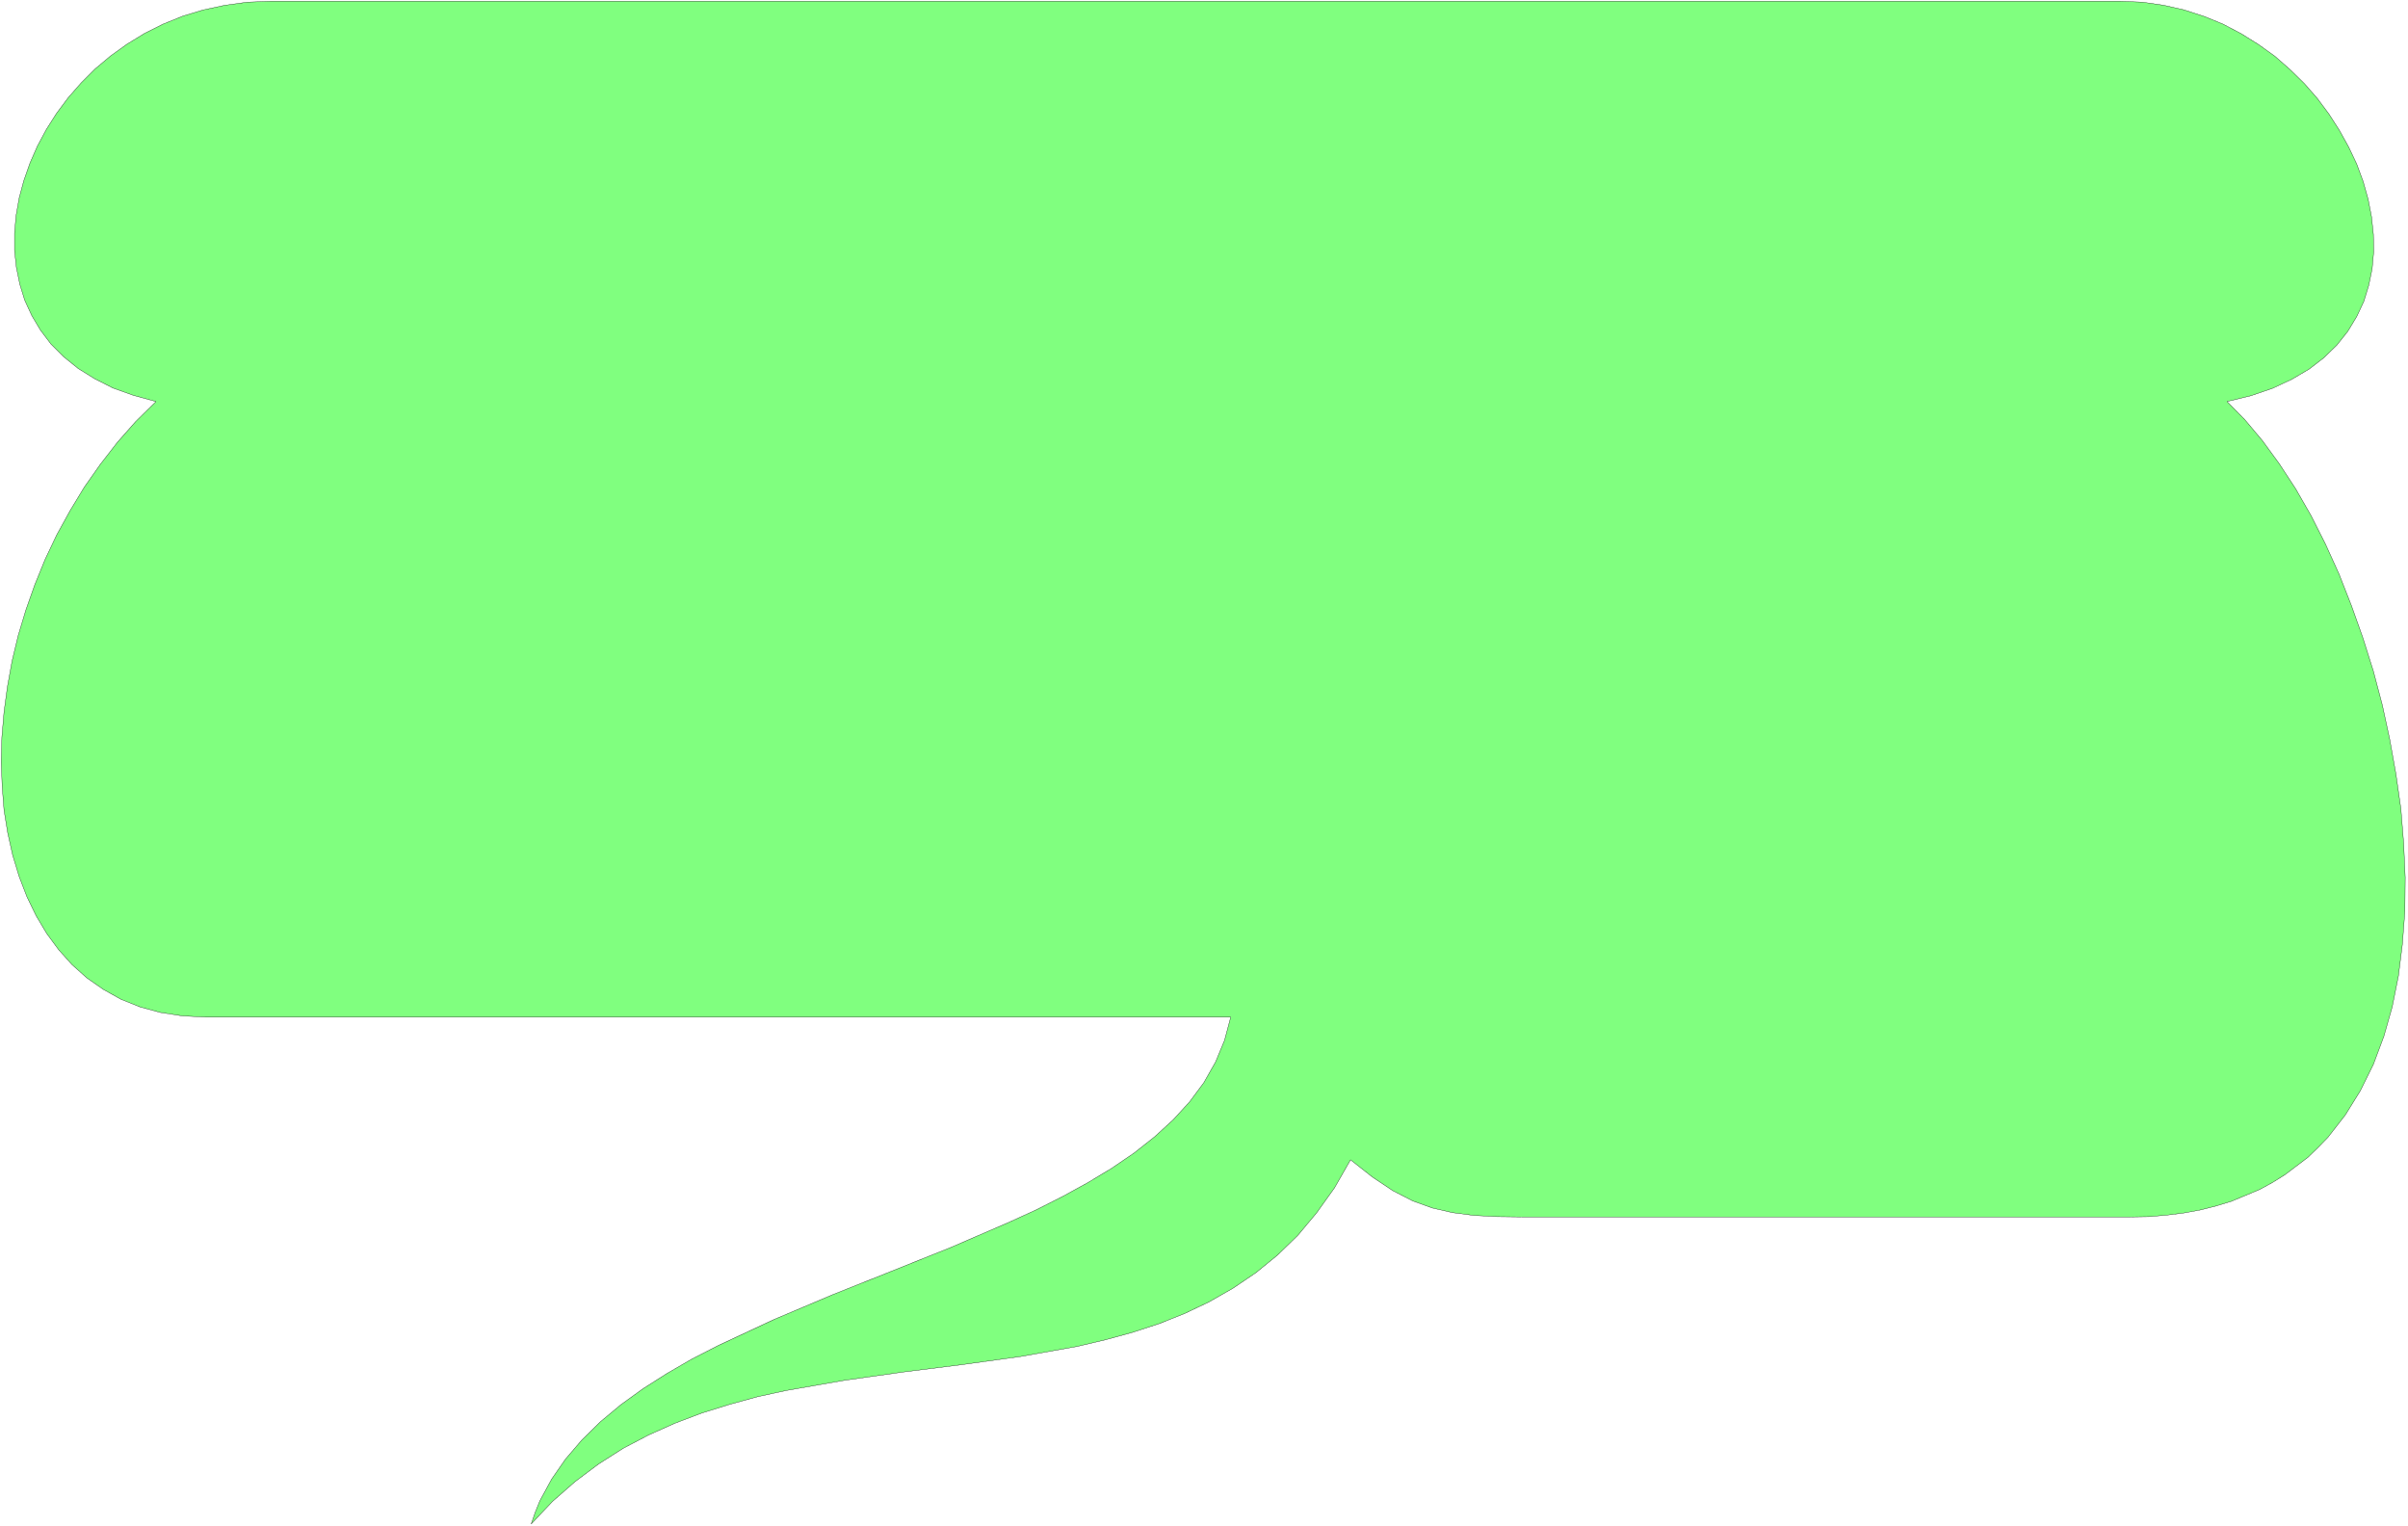 <svg xmlns="http://www.w3.org/2000/svg" fill-rule="evenodd" height="329.333" preserveAspectRatio="none" stroke-linecap="round" viewBox="0 0 7797 4941" width="519.733"><style>.brush0{fill:#fff}</style><path style="fill:#80ff7f;stroke:none" d="m505 1300-73-20-67-24-59-30-53-33-47-38-41-41-34-45-28-47-23-50-16-52-11-54-6-55v-56l5-57 10-57 15-56 20-57 24-55 29-54 33-52 38-51 42-48 45-45 50-42 53-38 57-35 60-30 64-26 66-20 70-15 73-10 75-3h5990l71 3 69 10 66 15 65 21 61 25 59 31 56 35 53 38 49 43 46 45 42 48 38 51 34 53 30 54 26 55 21 57 16 57 11 57 6 57 1 56-5 55-11 54-16 52-23 49-29 48-35 44-42 41-48 37-56 33-62 29-70 24-78 19 58 59 57 68 54 74 53 81 50 87 47 93 44 97 40 102 37 104 34 108 29 110 24 111 20 112 16 112 9 112 5 111-1 109-8 106-13 104-20 100-27 95-34 91-42 85-49 79-56 72-32 33-33 32-74 56-40 25-42 23-91 38-49 15-51 13-54 10-56 7-58 5-61 1H4929l-82-1-75-4-69-9-65-15-64-23-64-33-66-44-71-56-52 91-58 81-61 73-66 64-70 57-74 50-77 44-80 38-83 33-86 28-88 24-89 21-185 33-188 26-191 24-191 27-189 33-92 20-91 25-90 28-87 33-85 38-82 43-80 51-76 57-73 64-69 73 13-38 15-37 38-70 45-65 53-62 60-59 66-55 72-52 77-49 81-47 86-44 180-84 189-80 193-77 192-77 185-80 90-41 85-43 82-45 78-47 72-49 67-53 60-55 53-58 46-62 38-67 29-70 20-75H666l-76-4-71-11-66-18-62-25-57-32-53-37-48-43-43-48-39-53-34-57-30-62-25-65-21-69-16-72-12-74-6-77-3-79 2-80 7-82 11-82 15-83 20-83 25-83 29-82 33-81 38-80 43-78 46-76 52-74 55-71 60-68 65-64z"/><path style="fill:none;stroke:#000;stroke-width:1;stroke-linejoin:round" d="m505 1300-73-20-67-24-59-30-53-33-47-38-41-41-34-45-28-47-23-50-16-52-11-54-6-55v-56l5-57 10-57 15-56 20-57 24-55 29-54 33-52 38-51 42-48 45-45 50-42 53-38 57-35 60-30 64-26 66-20 70-15 73-10 75-3h5990l71 3 69 10 66 15 65 21 61 25 59 31 56 35 53 38 49 43 46 45 42 48 38 51 34 53 30 54 26 55 21 57 16 57 11 57 6 57 1 56-5 55-11 54-16 52-23 49-29 48-35 44-42 41-48 37-56 33-62 29-70 24-78 19 58 59 57 68 54 74 53 81 50 87 47 93 44 97 40 102 37 104 34 108 29 110 24 111 20 112 16 112 9 112 5 111-1 109-8 106-13 104-20 100-27 95-34 91-42 85-49 79-56 72-32 33-33 32-74 56-40 25-42 23-91 38-49 15-51 13-54 10-56 7-58 5-61 1H4929l-82-1-75-4-69-9-65-15-64-23-64-33-66-44-71-56-52 91-58 81-61 73-66 64-70 57-74 50-77 44-80 38-83 33-86 28-88 24-89 21-185 33-188 26-191 24-191 27-189 33-92 20-91 25-90 28-87 33-85 38-82 43-80 51-76 57-73 64-69 73 13-38 15-37 38-70 45-65 53-62 60-59 66-55 72-52 77-49 81-47 86-44 180-84 189-80 193-77 192-77 185-80 90-41 85-43 82-45 78-47 72-49 67-53 60-55 53-58 46-62 38-67 29-70 20-75H666l-76-4-71-11-66-18-62-25-57-32-53-37-48-43-43-48-39-53-34-57-30-62-25-65-21-69-16-72-12-74-6-77-3-79 2-80 7-82 11-82 15-83 20-83 25-83 29-82 33-81 38-80 43-78 46-76 52-74 55-71 60-68 65-64z"/></svg>
